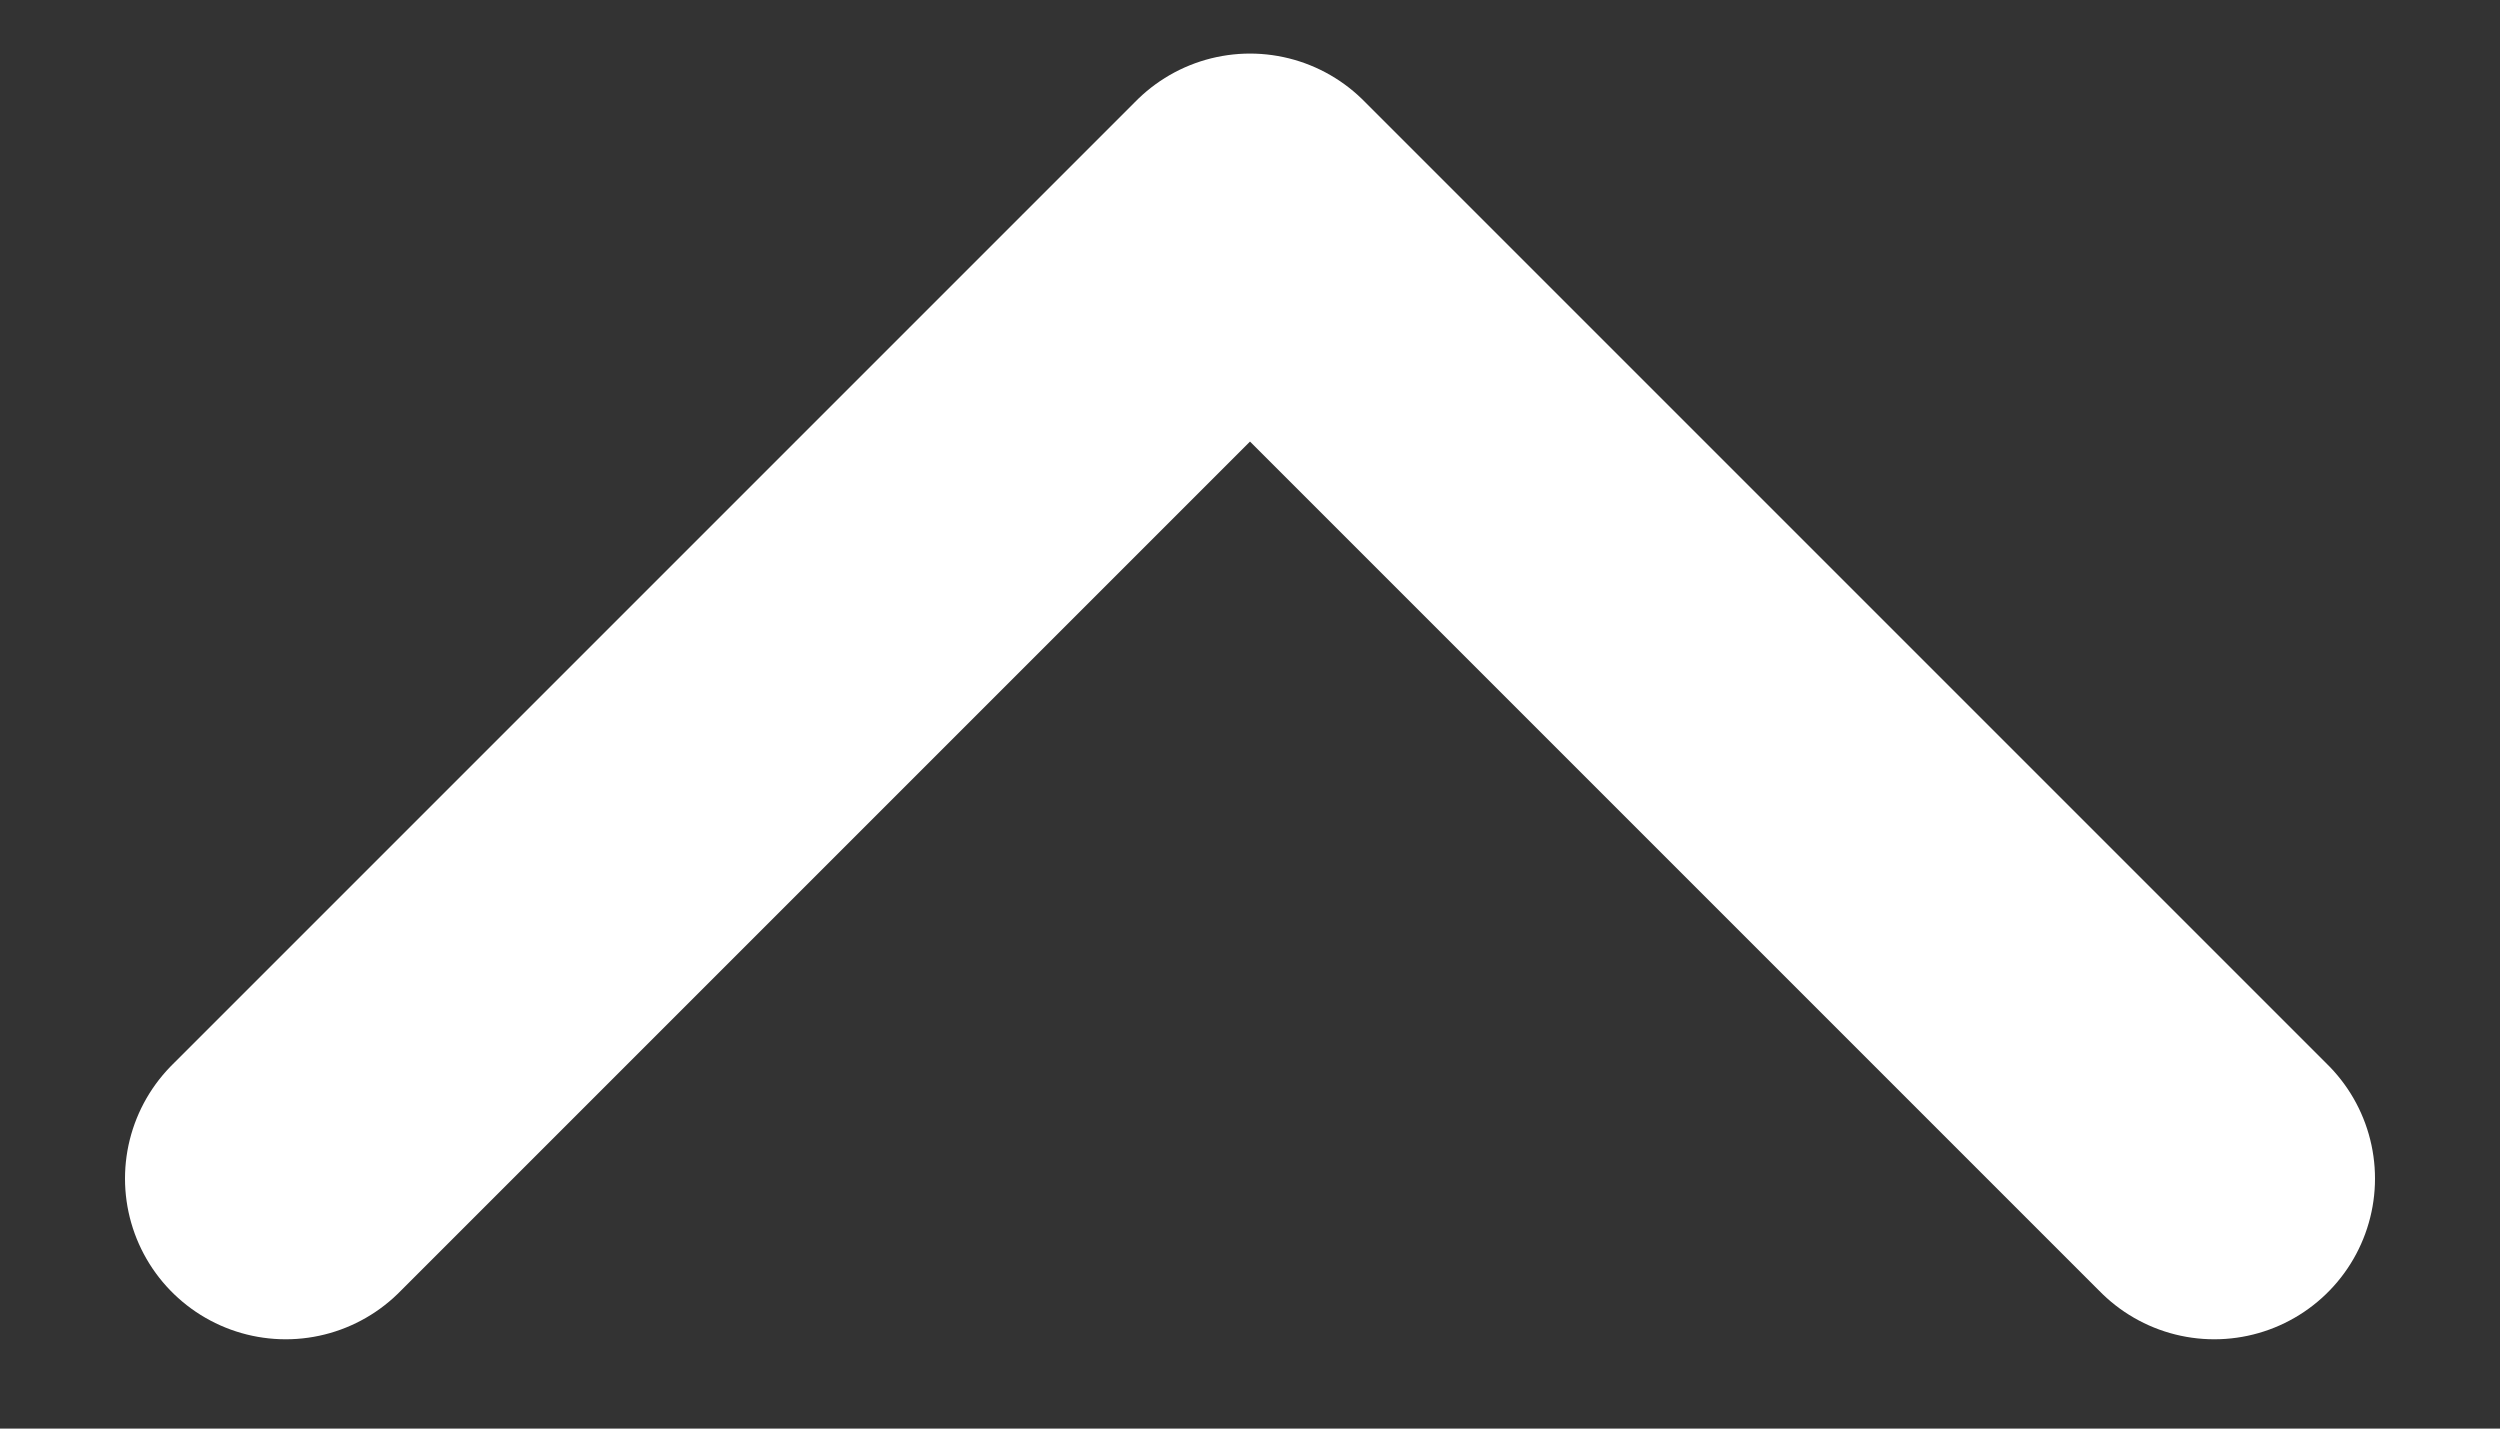 <svg width="14" height="8" viewBox="0 0 14 8" fill="none" xmlns="http://www.w3.org/2000/svg">
<rect x="0" y="0" width="14" height="8" fill="#333333" stroke="none"/>
<path d="M12.4 6.6L7 1.2L1.6 6.6" stroke="white" stroke-width="1.8" stroke-linecap="round" stroke-linejoin="round"/>
</svg>
